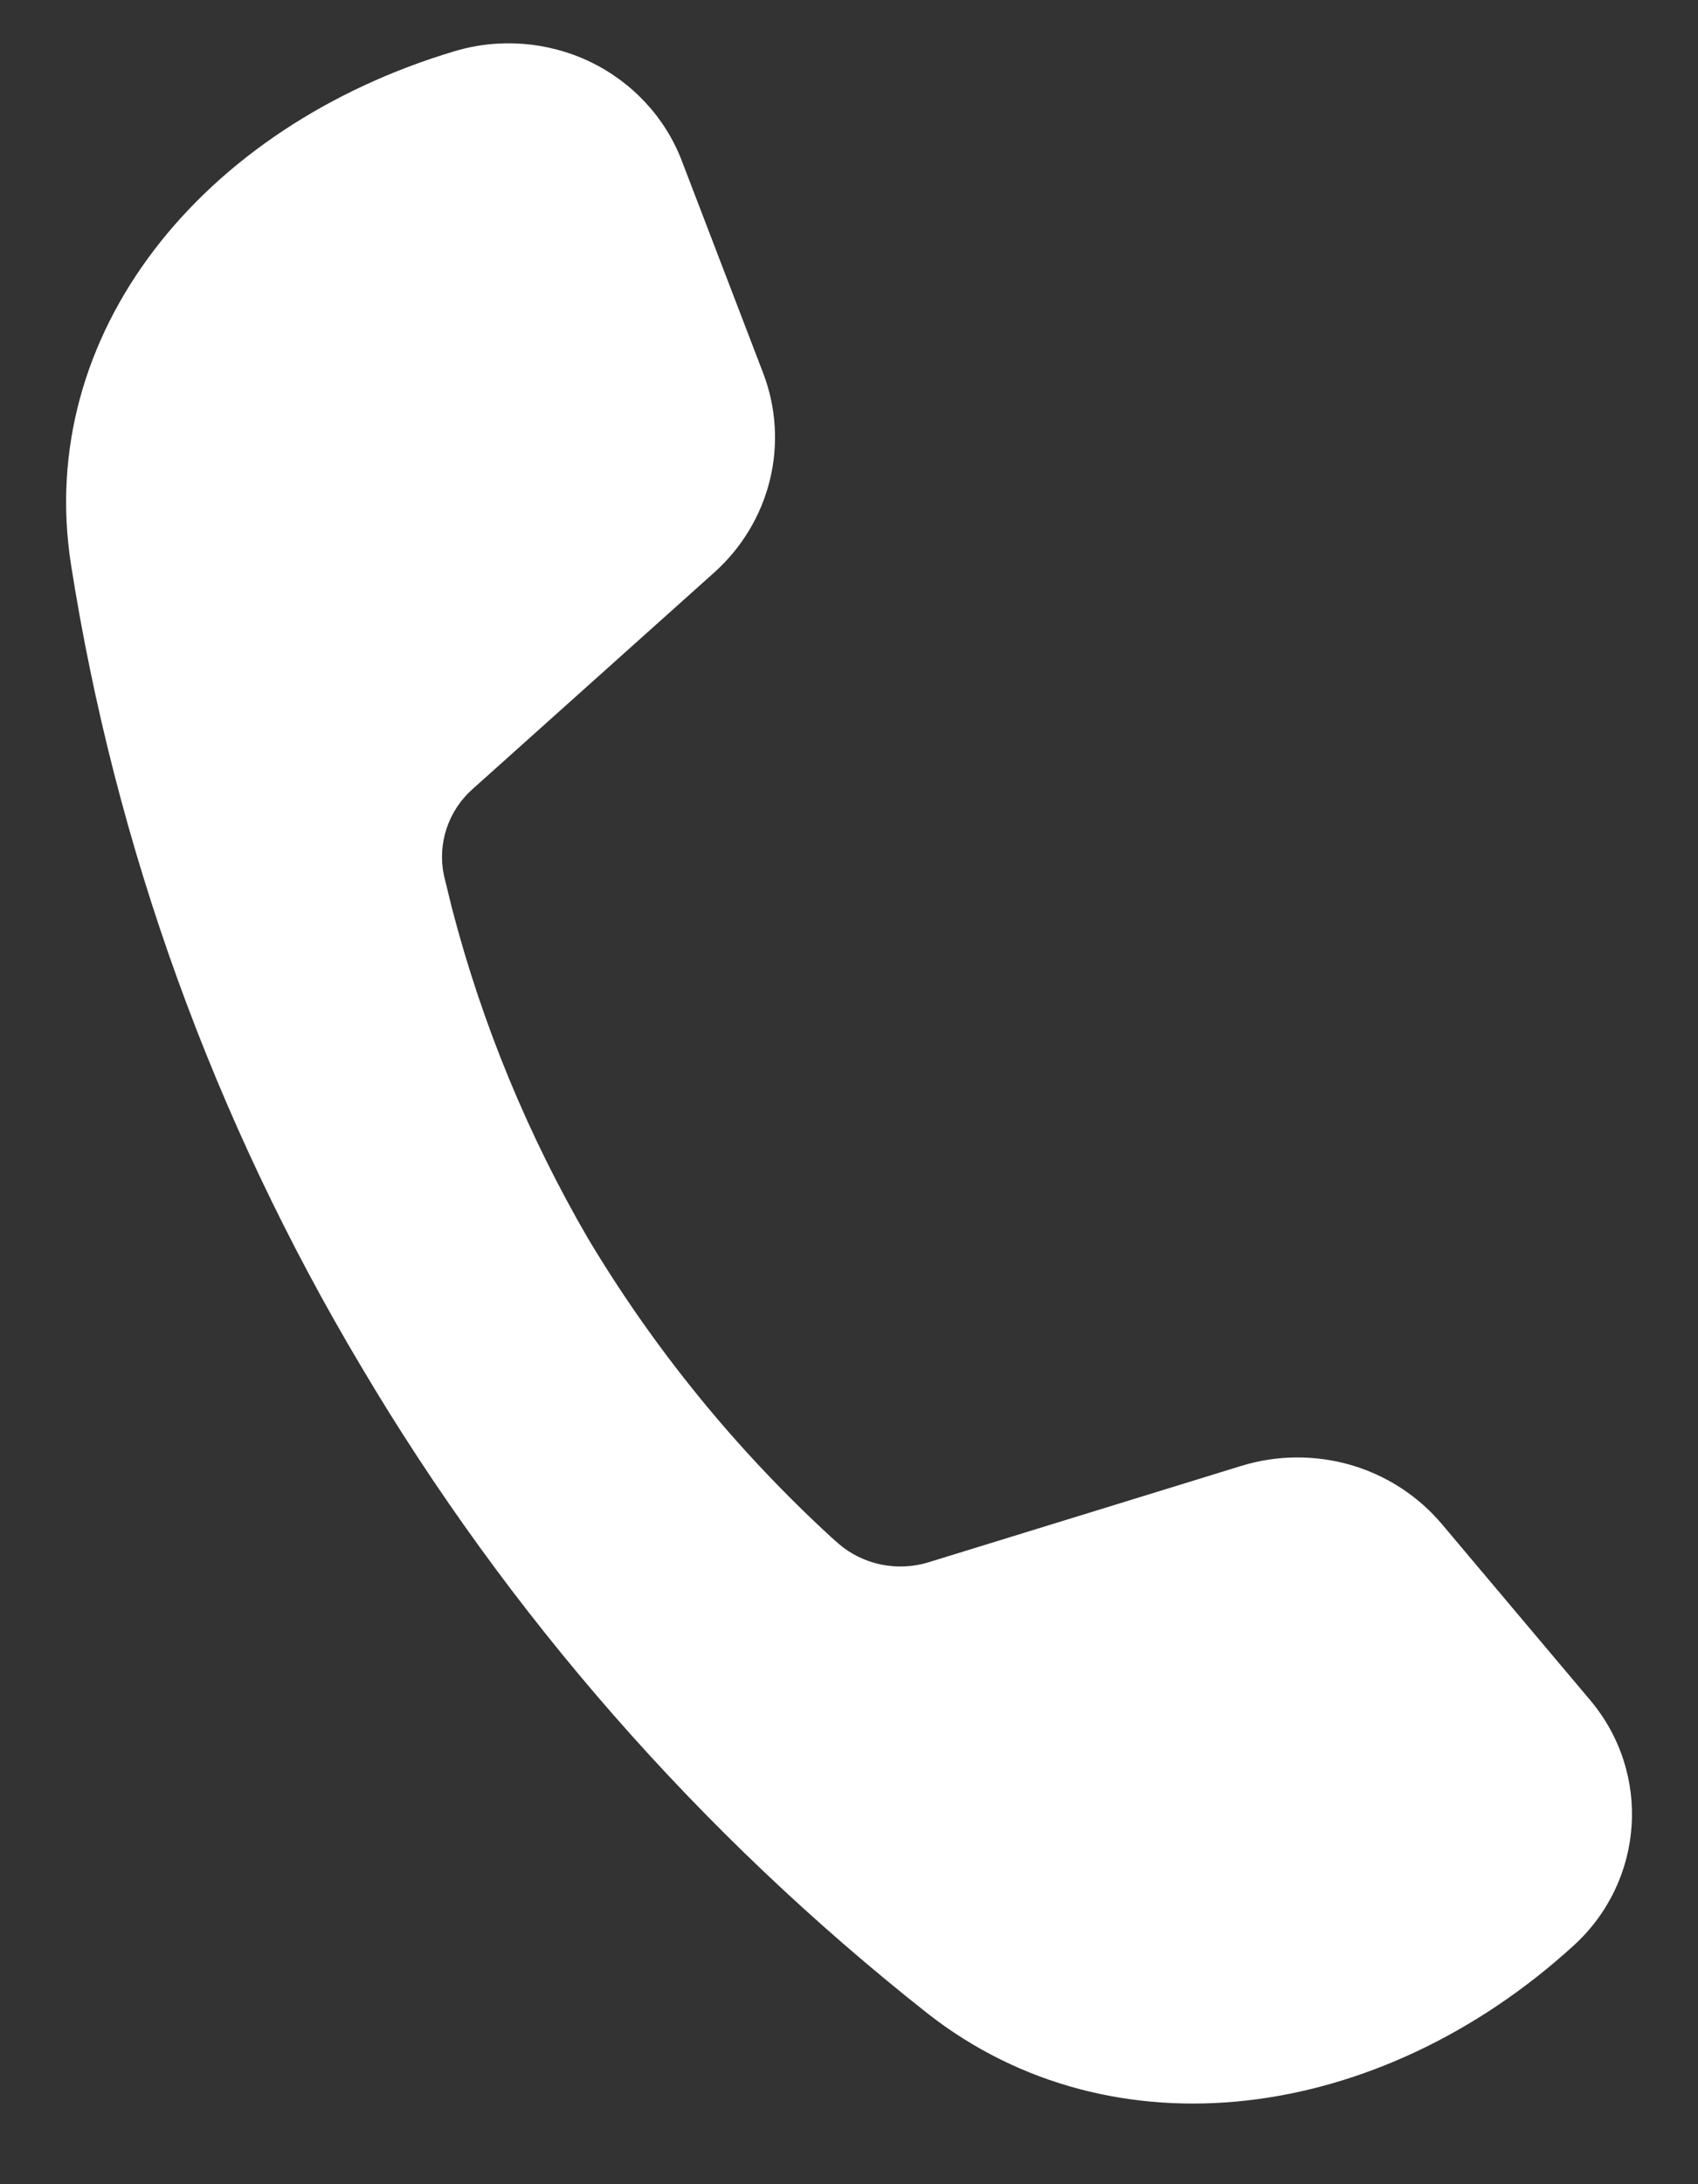 <?xml version="1.0" encoding="UTF-8"?> <svg xmlns="http://www.w3.org/2000/svg" width="14" height="18" viewBox="0 0 14 18" fill="none"><rect x="0" y="0" width="14" height="18" fill="#333333" stroke="none"/><path d="M0.585 4.65C0.29 2.752 1.658 1.047 3.748 0.422C4.119 0.311 4.519 0.343 4.867 0.51C5.215 0.678 5.485 0.969 5.621 1.324L6.292 3.074C6.4 3.356 6.419 3.663 6.348 3.955C6.276 4.248 6.117 4.513 5.891 4.716L3.895 6.504C3.796 6.592 3.723 6.704 3.682 6.828C3.641 6.952 3.633 7.085 3.66 7.213L3.679 7.291L3.727 7.487C3.975 8.44 4.353 9.356 4.851 10.211C5.394 11.118 6.067 11.945 6.85 12.665L6.912 12.72C7.011 12.806 7.132 12.866 7.263 12.893C7.393 12.92 7.528 12.914 7.655 12.875L10.236 12.08C10.529 11.99 10.843 11.988 11.138 12.073C11.432 12.159 11.694 12.329 11.889 12.561L13.111 14.011C13.62 14.615 13.558 15.502 12.974 16.034C11.374 17.493 9.175 17.792 7.644 16.59C5.769 15.11 4.188 13.305 2.98 11.265C1.763 9.227 0.951 6.983 0.585 4.65Z" fill="white"></path></svg> 